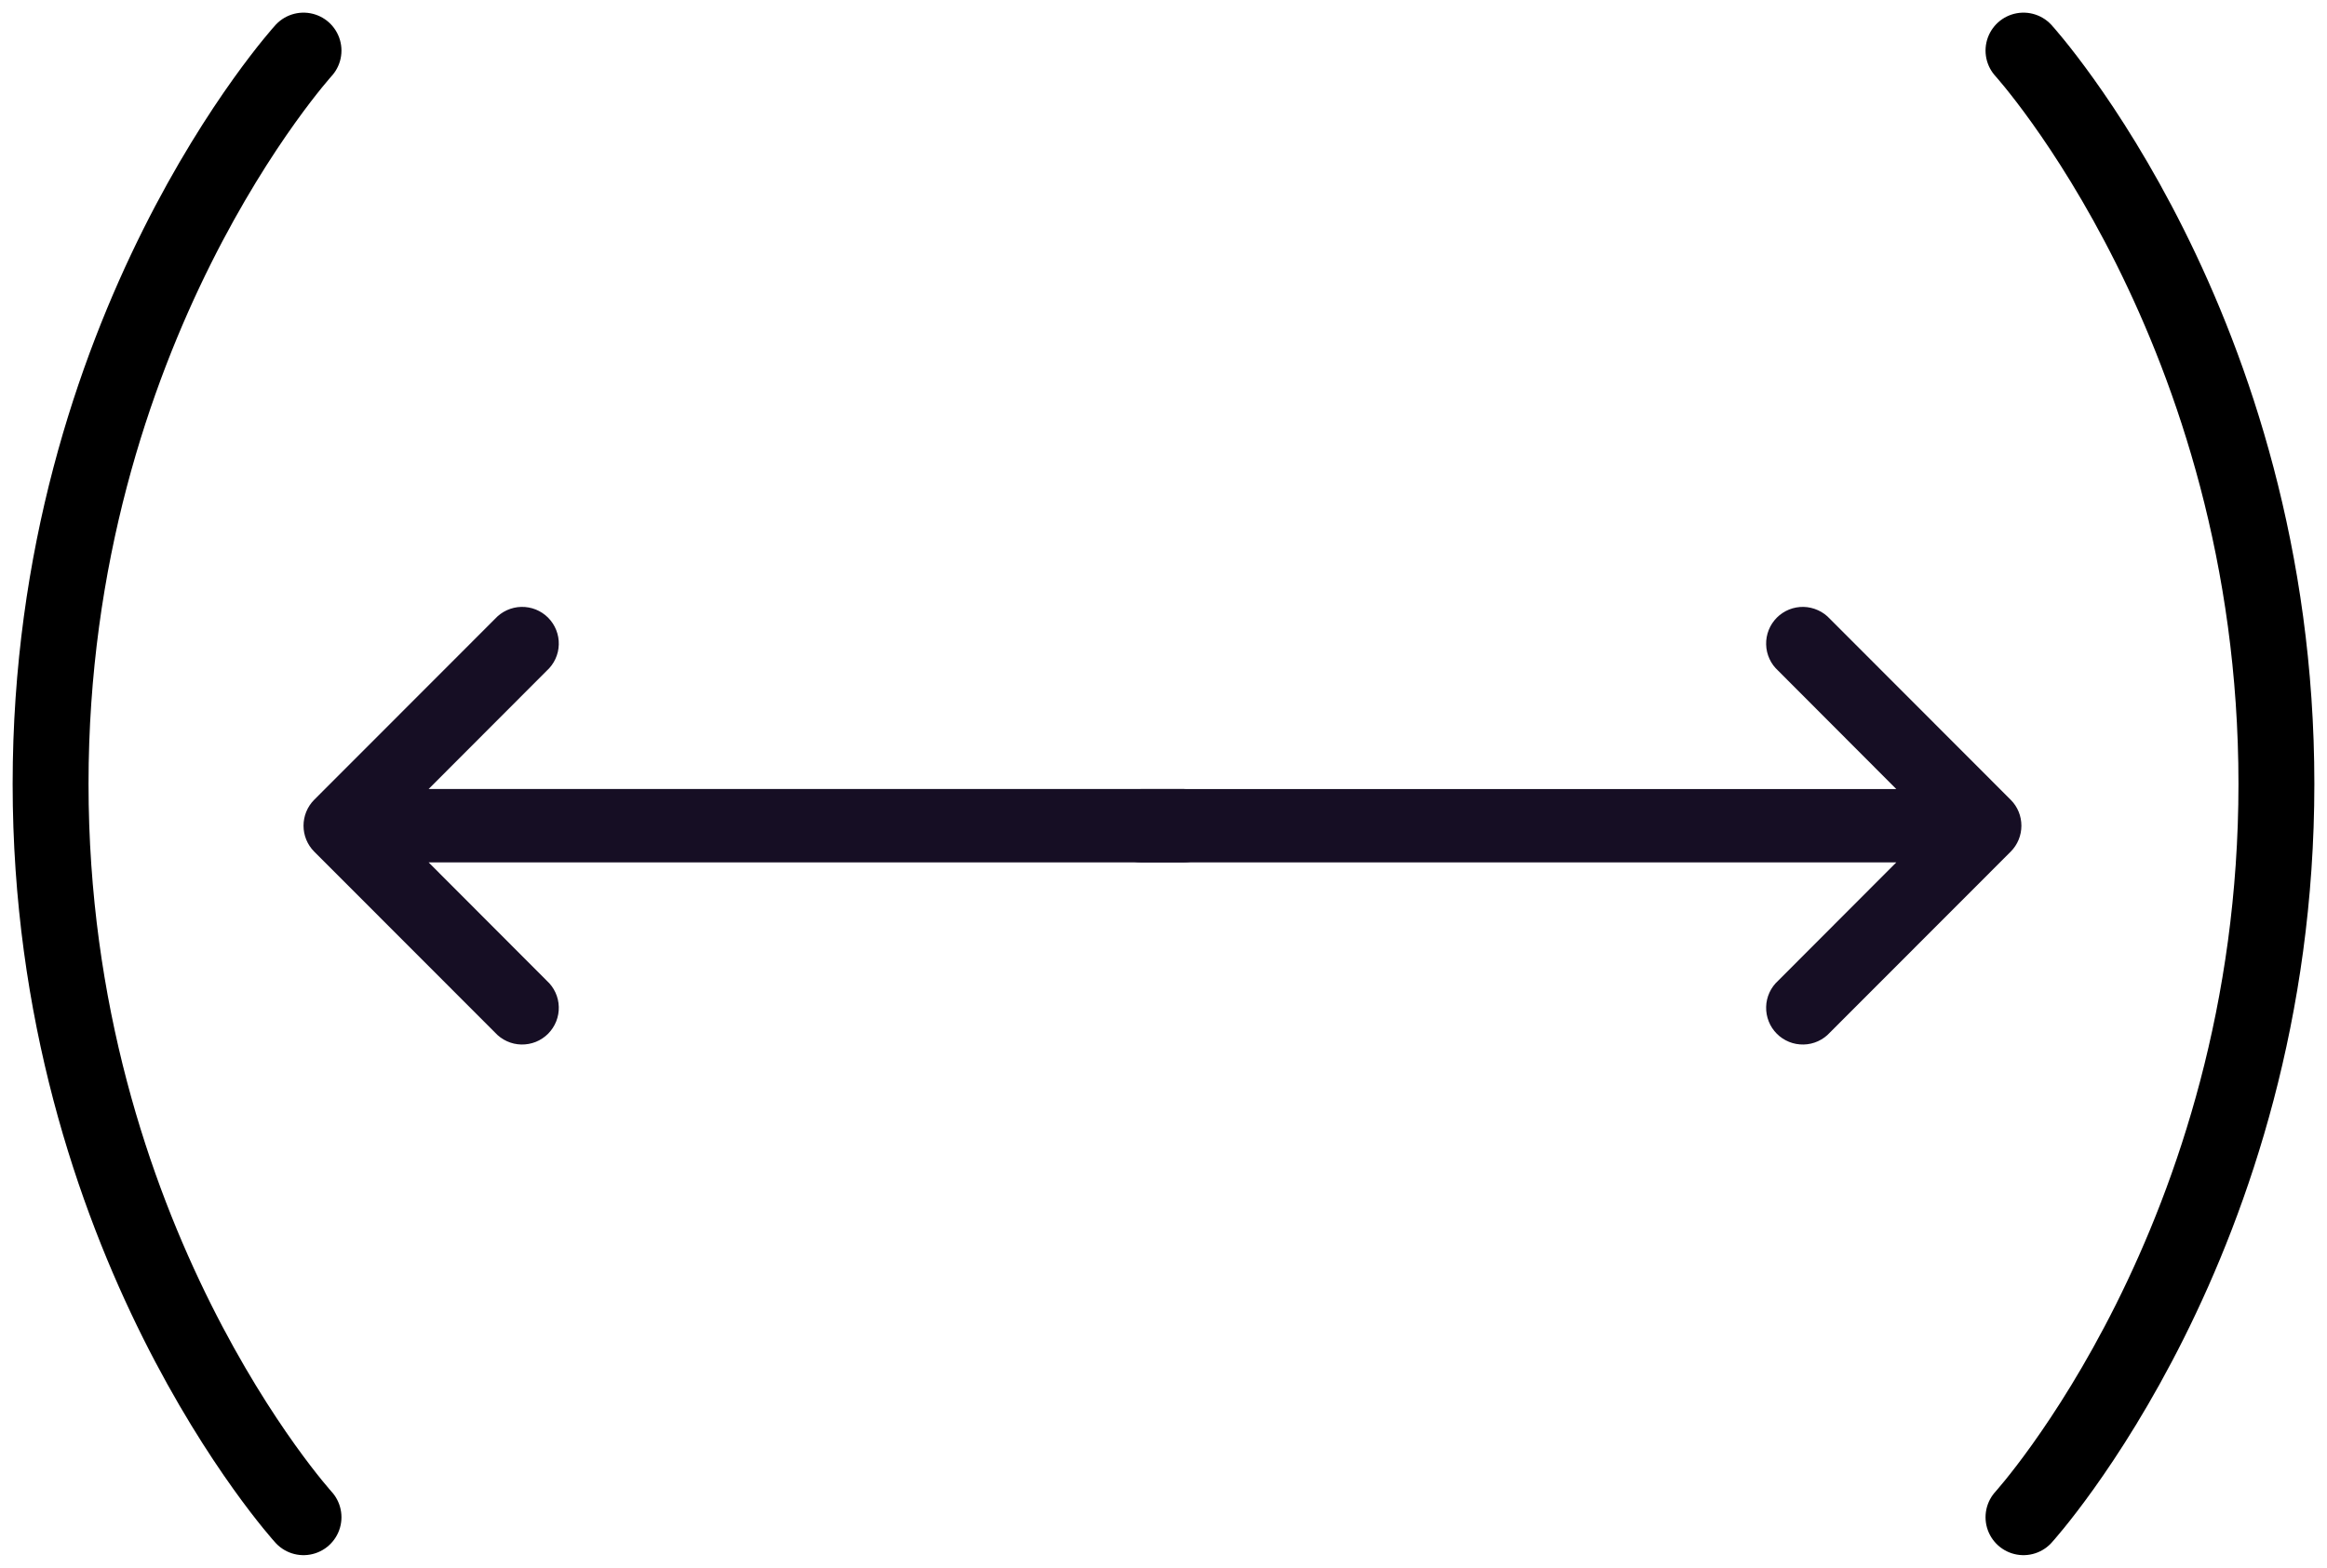 <svg fill="none" viewBox="0 0 46 31" height="31" width="46" xmlns="http://www.w3.org/2000/svg"><path fill="#160E24" d="M10.807 19.39L8.473 17.052L23.398 17.052C23.59 17.052 23.775 16.975 23.911 16.839C24.047 16.703 24.123 16.519 24.123 16.327C24.123 16.134 24.047 15.95 23.911 15.814C23.775 15.678 23.59 15.601 23.398 15.601L8.473 15.601L10.807 13.263C10.88 13.197 10.939 13.117 10.98 13.028C11.021 12.939 11.044 12.842 11.046 12.744C11.049 12.646 11.031 12.548 10.995 12.457C10.959 12.366 10.904 12.283 10.835 12.213C10.766 12.144 10.683 12.089 10.592 12.052C10.501 12.016 10.403 11.998 10.305 12C10.207 12.002 10.11 12.025 10.021 12.065C9.931 12.106 9.851 12.165 9.785 12.237L6.21 15.815C6.075 15.951 6 16.135 6 16.327C6 16.518 6.075 16.702 6.21 16.838L9.785 20.416C9.851 20.489 9.931 20.547 10.021 20.588C10.11 20.629 10.207 20.651 10.305 20.653C10.403 20.655 10.501 20.637 10.592 20.601C10.683 20.564 10.766 20.509 10.835 20.44C10.904 20.37 10.959 20.287 10.995 20.196C11.031 20.105 11.049 20.007 11.046 19.909C11.044 19.811 11.021 19.714 10.98 19.625C10.939 19.536 10.88 19.456 10.807 19.39Z"></path><path fill="#160E24" d="M35.152 13.263L37.486 15.602L22.561 15.602C22.369 15.602 22.184 15.678 22.048 15.814C21.912 15.95 21.836 16.134 21.836 16.327C21.836 16.519 21.912 16.703 22.048 16.839C22.184 16.975 22.369 17.052 22.561 17.052L37.486 17.052L35.152 19.39C35.079 19.456 35.02 19.536 34.979 19.625C34.938 19.714 34.915 19.811 34.913 19.909C34.91 20.007 34.928 20.105 34.964 20.196C35 20.288 35.055 20.37 35.124 20.44C35.193 20.51 35.276 20.564 35.367 20.601C35.458 20.638 35.556 20.655 35.654 20.653C35.752 20.651 35.849 20.629 35.938 20.588C36.028 20.547 36.108 20.489 36.174 20.416L39.749 16.838C39.884 16.702 39.959 16.518 39.959 16.327C39.959 16.135 39.884 15.951 39.749 15.816L36.174 12.237C36.108 12.165 36.028 12.106 35.938 12.066C35.849 12.025 35.752 12.003 35.654 12C35.556 11.998 35.458 12.016 35.367 12.052C35.276 12.089 35.193 12.144 35.124 12.213C35.055 12.283 35 12.366 34.964 12.457C34.928 12.548 34.91 12.646 34.913 12.744C34.915 12.842 34.938 12.939 34.979 13.028C35.02 13.118 35.079 13.197 35.152 13.263Z"></path><path stroke-linecap="round" stroke-width="1.5" stroke="black" d="M6 1C6 1 1 6.5 1 15.5C1 24.5 6 30 6 30"></path><path stroke-linecap="round" stroke-width="1.5" stroke="black" d="M40 30C40 30 45 24.5 45 15.5C45 6.5 40 1 40 1"></path></svg>